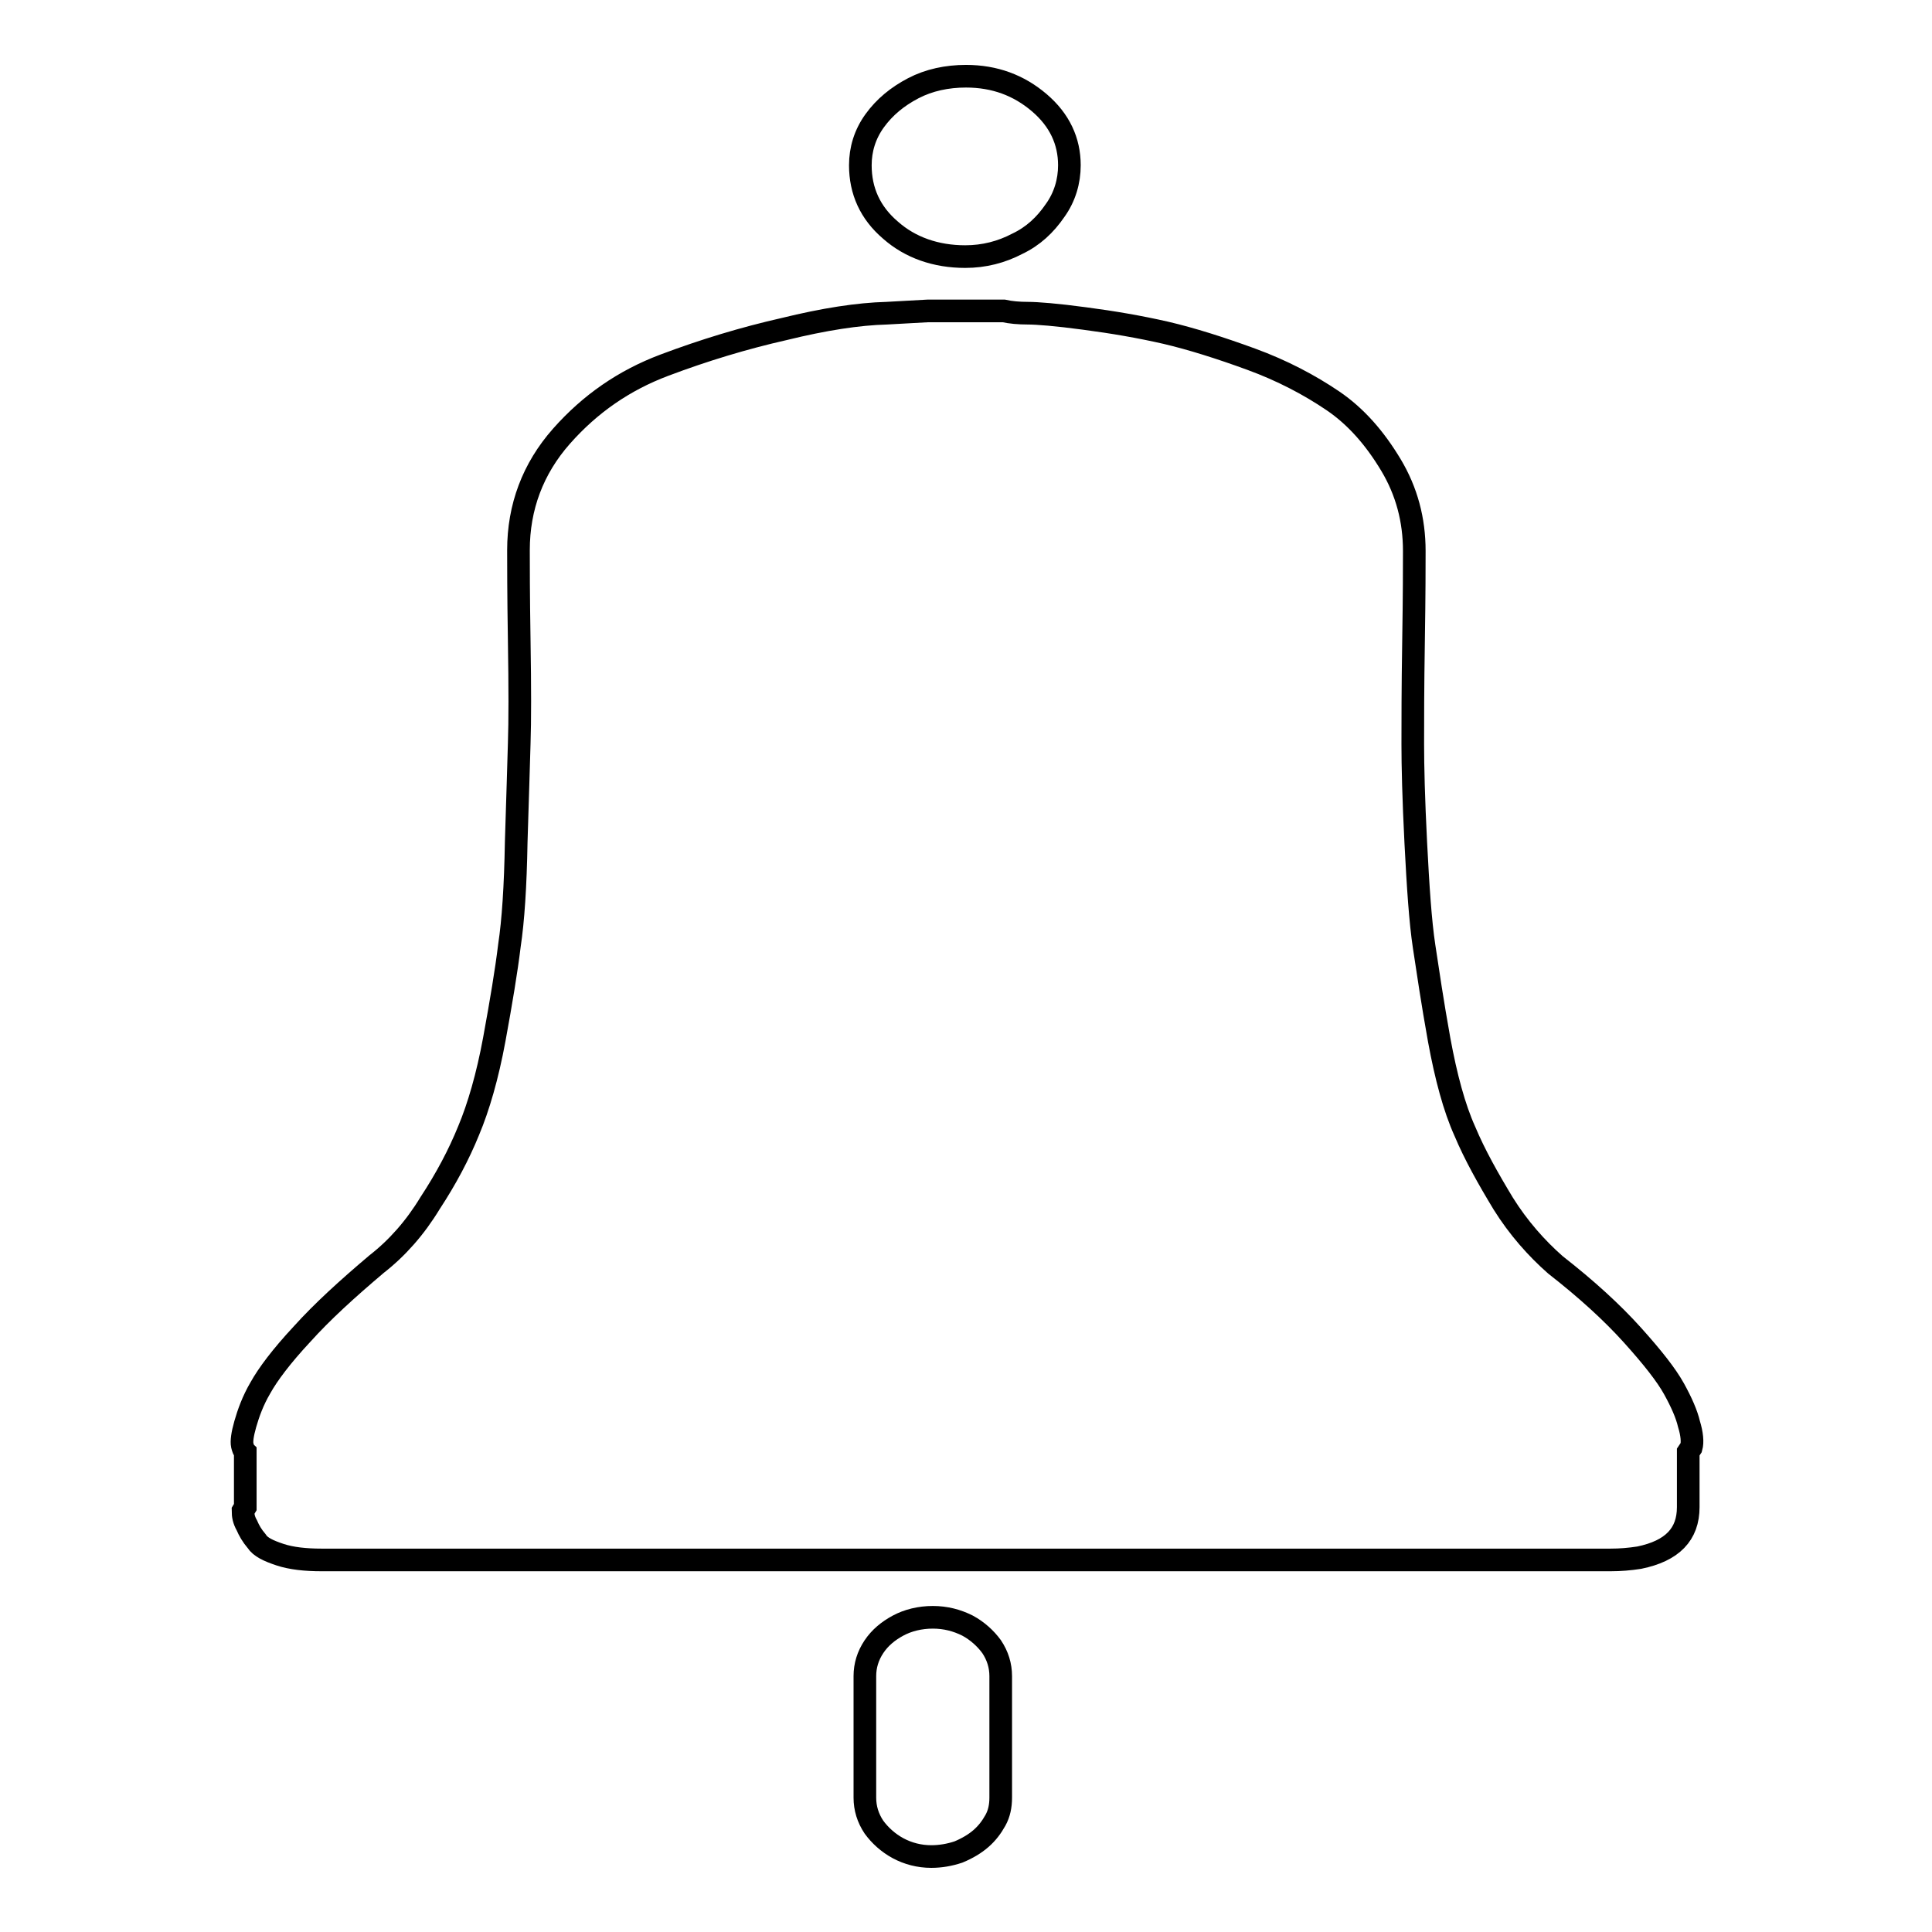<?xml version="1.0" encoding="utf-8"?>
<!-- Svg Vector Icons : http://www.onlinewebfonts.com/icon -->
<!DOCTYPE svg PUBLIC "-//W3C//DTD SVG 1.1//EN" "http://www.w3.org/Graphics/SVG/1.1/DTD/svg11.dtd">
<svg version="1.1" xmlns="http://www.w3.org/2000/svg" xmlns:xlink="http://www.w3.org/1999/xlink" x="0px" y="0px" viewBox="0 0 256 256" enable-background="new 0 0 256 256" xml:space="preserve">
<g><g><path stroke-width="3" fill-opacity="0" stroke="#000000"  d="M223.7,192.4v7.3c0,3.6-2.1,5.8-6.5,6.7c-1.3,0.2-2.5,0.3-3.8,0.3H42.6c-2.1,0-4-0.2-5.5-0.7c-1.5-0.5-2.6-1-3.1-1.8c-0.6-0.7-1-1.4-1.3-2.1c-0.4-0.7-0.5-1.3-0.5-1.9l0.3-0.5v-7.3c-0.2-0.2-0.3-0.5-0.4-0.9c-0.1-0.5,0-1.4,0.4-2.8c0.4-1.4,1-3.1,2-4.8c1-1.8,2.8-4.2,5.5-7.1c2.7-3,6-6,9.9-9.3c2.7-2.1,5.1-4.8,7.1-8.1c2.1-3.2,3.8-6.4,5.1-9.6c1.3-3.1,2.5-7.2,3.4-12.1c0.9-4.9,1.6-9.1,2-12.4c0.5-3.3,0.8-7.9,0.9-13.7c0.2-5.8,0.3-10.2,0.4-13.1c0.1-2.9,0.1-7.4,0-13.6c-0.1-6.2-0.1-10.2-0.1-12c0-5.7,1.9-10.8,5.7-15.1c3.8-4.3,8.3-7.4,13.6-9.4c5.3-2,10.6-3.6,15.9-4.8c5.3-1.3,9.8-2,13.6-2.1l5.4-0.3H133c0.9,0.2,2,0.3,3.2,0.3s3.8,0.2,7.5,0.7c3.8,0.5,7.3,1.1,10.8,1.9c3.4,0.8,7.2,2,11.3,3.5c4.1,1.5,7.7,3.4,10.8,5.5c3.1,2.1,5.6,5,7.7,8.5c2.1,3.5,3.1,7.3,3.1,11.4c0,1.8,0,5.8-0.1,12c-0.1,6.2-0.1,10.7-0.1,13.6c0,2.9,0.1,7.2,0.4,13.1c0.3,5.8,0.6,10.4,1.1,13.7c0.5,3.3,1.1,7.4,2,12.4c0.9,4.9,2,9,3.4,12.1c1.3,3.1,3.1,6.3,5.1,9.6c2,3.2,4.4,5.9,6.9,8.1c4.1,3.2,7.5,6.3,10.2,9.3c2.7,3,4.5,5.3,5.5,7.1c1,1.8,1.7,3.4,2,4.7c0.4,1.3,0.5,2.4,0.3,3.1L223.7,192.4z M123.4,246c-1.6,0-3.1-0.4-4.4-1.1c-1.3-0.7-2.4-1.7-3.2-2.8c-0.8-1.2-1.2-2.5-1.2-3.9v-16.1c0-1.4,0.4-2.7,1.2-3.9c0.8-1.2,1.9-2.1,3.2-2.8c1.3-0.7,2.9-1.1,4.6-1.1c1.7,0,3.2,0.4,4.6,1.1c1.3,0.7,2.4,1.7,3.2,2.8c0.8,1.2,1.2,2.5,1.2,3.9v16.1c0,1.1-0.2,2.1-0.7,3c-0.5,0.9-1.1,1.7-1.9,2.4c-0.8,0.7-1.8,1.3-3,1.8C125.8,245.8,124.6,246,123.4,246z M127.9,34c-3.9,0-7.3-1.2-9.9-3.5c-2.7-2.3-4-5.2-4-8.6c0-2.1,0.6-4.1,1.9-5.9c1.3-1.8,3-3.2,5.1-4.3c2.1-1.1,4.5-1.6,7-1.6c3.8,0,7,1.2,9.7,3.5c2.7,2.3,4,5.1,4,8.3c0,2.1-0.6,4.2-1.9,6c-1.3,1.9-2.9,3.4-5,4.4C132.7,33.4,130.4,34,127.9,34z"/></g></g>
</svg>